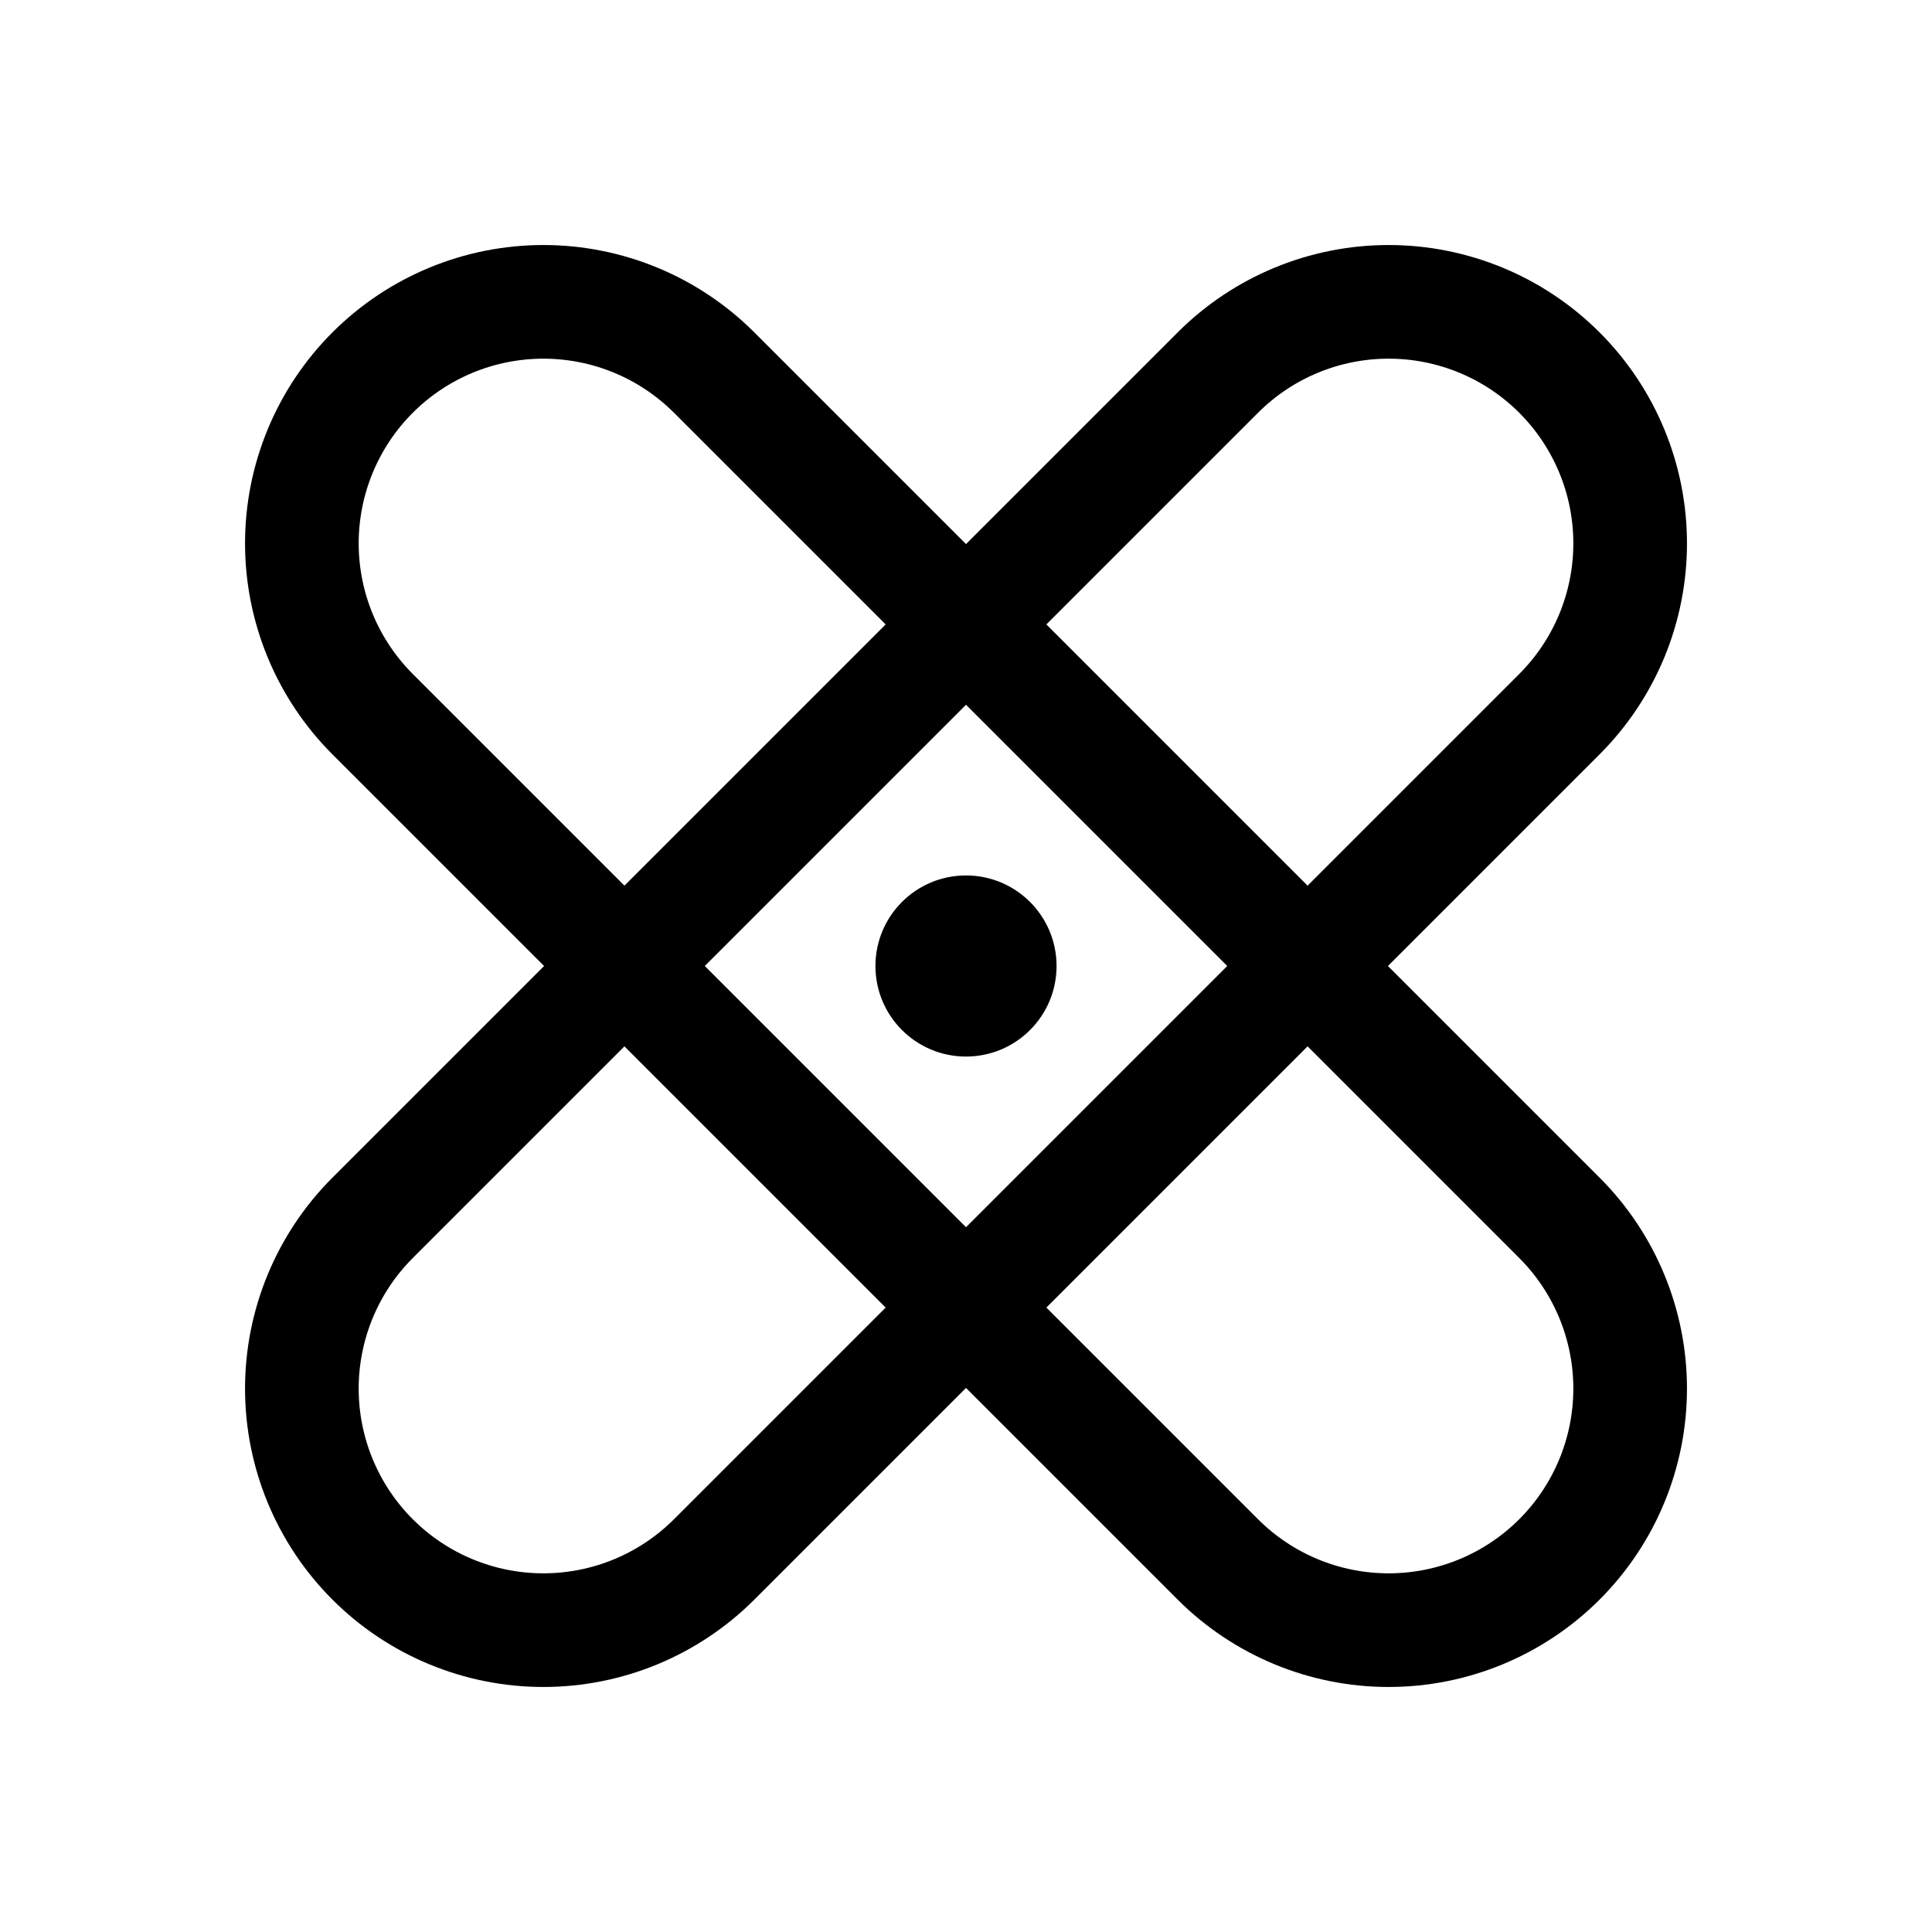 <svg width="102" height="102" viewBox="0 0 102 102" fill="none" xmlns="http://www.w3.org/2000/svg">
<g clip-path="url(#clip0_2005_130)">
<path d="M19.671 37.704C17.28 35.313 15.937 32.069 15.937 28.688C15.937 25.306 17.28 22.062 19.671 19.671C22.063 17.279 25.306 15.936 28.688 15.936C32.07 15.936 35.313 17.279 37.705 19.671L82.33 64.296C84.721 66.687 86.064 69.931 86.064 73.312C86.064 76.694 84.721 79.938 82.33 82.329C79.938 84.721 76.695 86.064 73.313 86.064C69.931 86.064 66.688 84.721 64.296 82.329L19.671 37.704Z" stroke="black" stroke-width="6" stroke-linecap="round" stroke-linejoin="round"/>
<path d="M64.296 19.671C66.688 17.279 69.931 15.936 73.313 15.936C74.987 15.936 76.646 16.266 78.193 16.907C79.74 17.547 81.145 18.487 82.33 19.671C83.514 20.855 84.453 22.261 85.094 23.808C85.735 25.355 86.064 27.013 86.064 28.688C86.064 30.362 85.735 32.02 85.094 33.567C84.453 35.114 83.514 36.52 82.33 37.704L37.705 82.329C36.52 83.513 35.115 84.453 33.568 85.093C32.021 85.734 30.363 86.064 28.688 86.064C27.013 86.064 25.355 85.734 23.808 85.093C22.261 84.453 20.855 83.513 19.671 82.329C17.28 79.938 15.937 76.694 15.937 73.312C15.937 69.931 17.28 66.687 19.671 64.296L64.296 19.671Z" stroke="black" stroke-width="6" stroke-linecap="round" stroke-linejoin="round"/>
<path d="M51 52.594C51.88 52.594 52.594 51.88 52.594 51C52.594 50.12 51.88 49.406 51 49.406C50.12 49.406 49.406 50.12 49.406 51C49.406 51.88 50.12 52.594 51 52.594Z" stroke="black" stroke-width="6" stroke-linecap="round" stroke-linejoin="round"/>
<path d="M51 55.781C53.641 55.781 55.781 53.641 55.781 51C55.781 48.359 53.641 46.219 51 46.219C48.359 46.219 46.219 48.359 46.219 51C46.219 53.641 48.359 55.781 51 55.781Z" fill="black"/>
</g>
<defs>
<clipPath id="clip0_2005_130">
<rect width="102" height="102" fill="white"/>
</clipPath>
</defs>
</svg>
